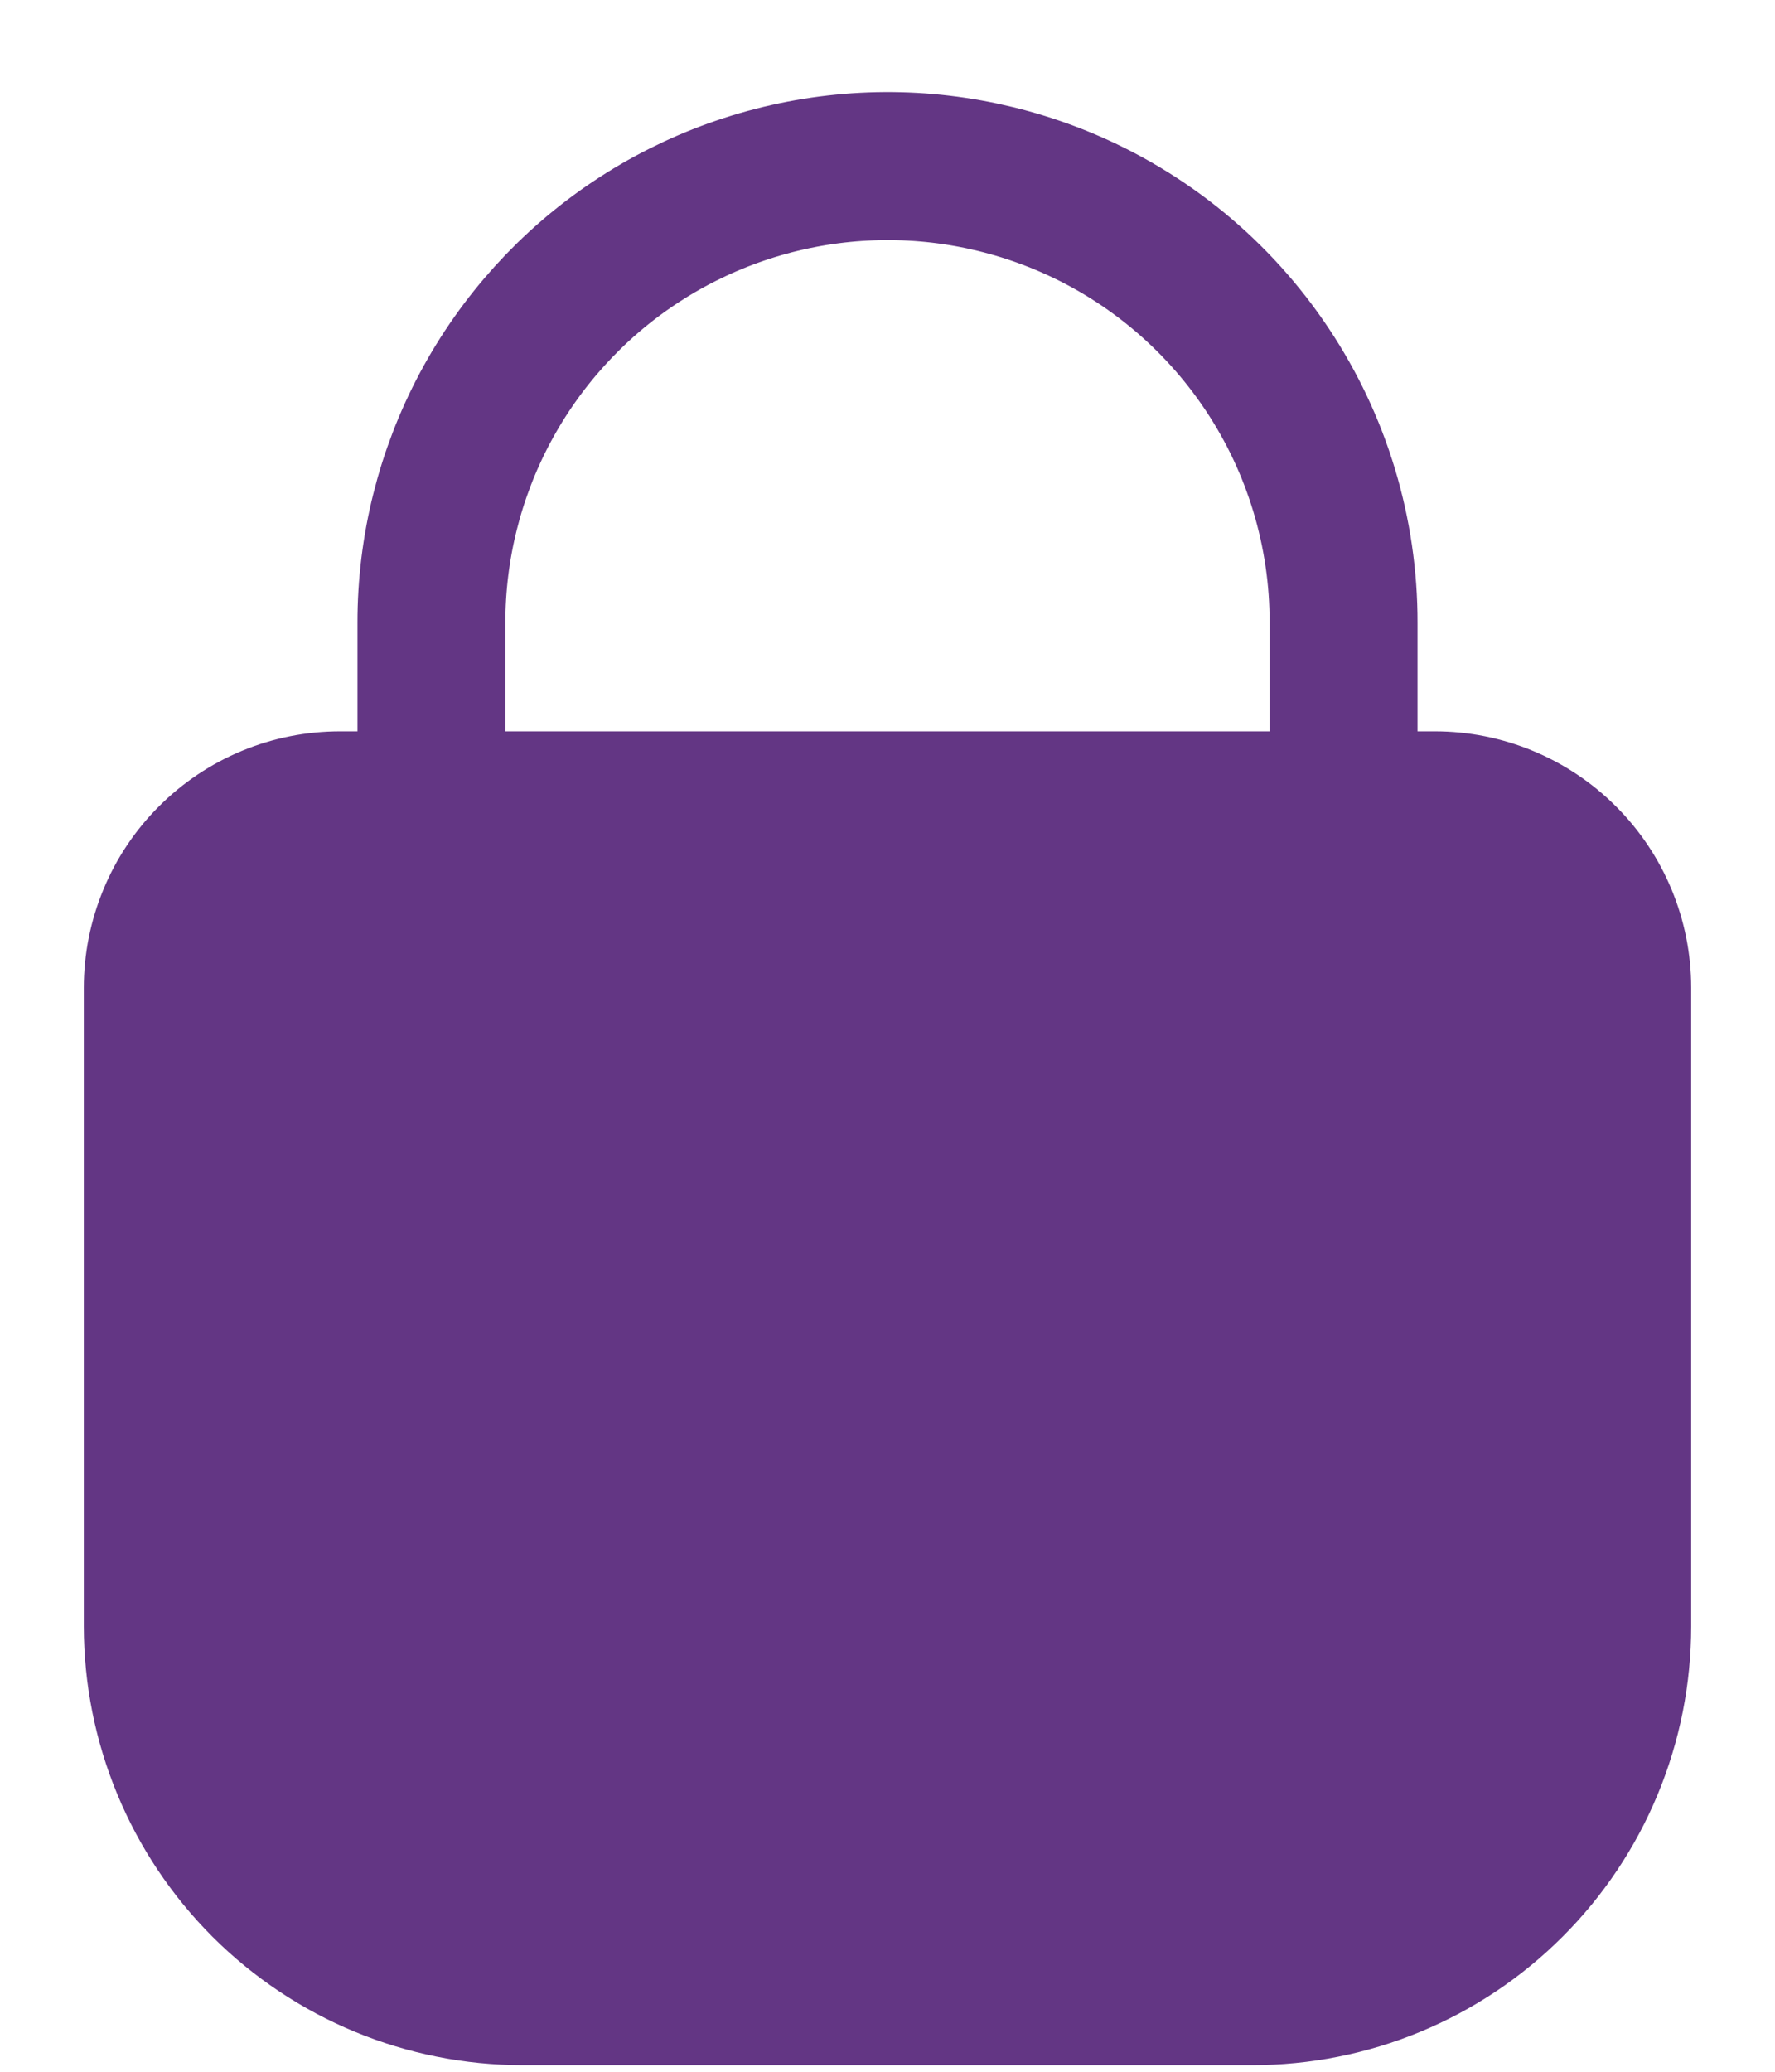<svg xmlns="http://www.w3.org/2000/svg" fill="none" viewBox="0 0 18 21" height="21" width="18">
<path stroke-linejoin="round" stroke-linecap="round" stroke-width="1.5" stroke="#633684" fill="#633684" d="M3.45 8.163H14.55C15.041 8.163 15.511 8.358 15.858 8.705C16.205 9.052 16.4 9.522 16.4 10.013V16.485C16.4 16.971 16.304 17.452 16.118 17.901C15.932 18.349 15.66 18.757 15.316 19.1C14.973 19.444 14.565 19.716 14.116 19.902C13.667 20.088 13.186 20.183 12.7 20.183H5.3C4.319 20.183 3.378 19.793 2.684 19.1C1.991 18.406 1.601 17.466 1.6 16.485V10.013C1.6 9.77 1.648 9.529 1.741 9.305C1.833 9.08 1.97 8.876 2.142 8.704C2.313 8.533 2.517 8.396 2.742 8.303C2.966 8.21 3.207 8.163 3.45 8.163Z"></path>
<path stroke-linejoin="round" stroke-linecap="round" stroke-width="1.5" stroke="#633684" d="M13.625 10.486V6.314C13.627 5.399 13.357 4.503 12.849 3.742C12.341 2.98 11.619 2.386 10.773 2.036C10.07 1.745 9.305 1.631 8.548 1.706C7.79 1.781 7.063 2.041 6.43 2.464C5.797 2.887 5.279 3.46 4.92 4.132C4.562 4.803 4.374 5.553 4.375 6.314V10.486"></path>
</svg>
